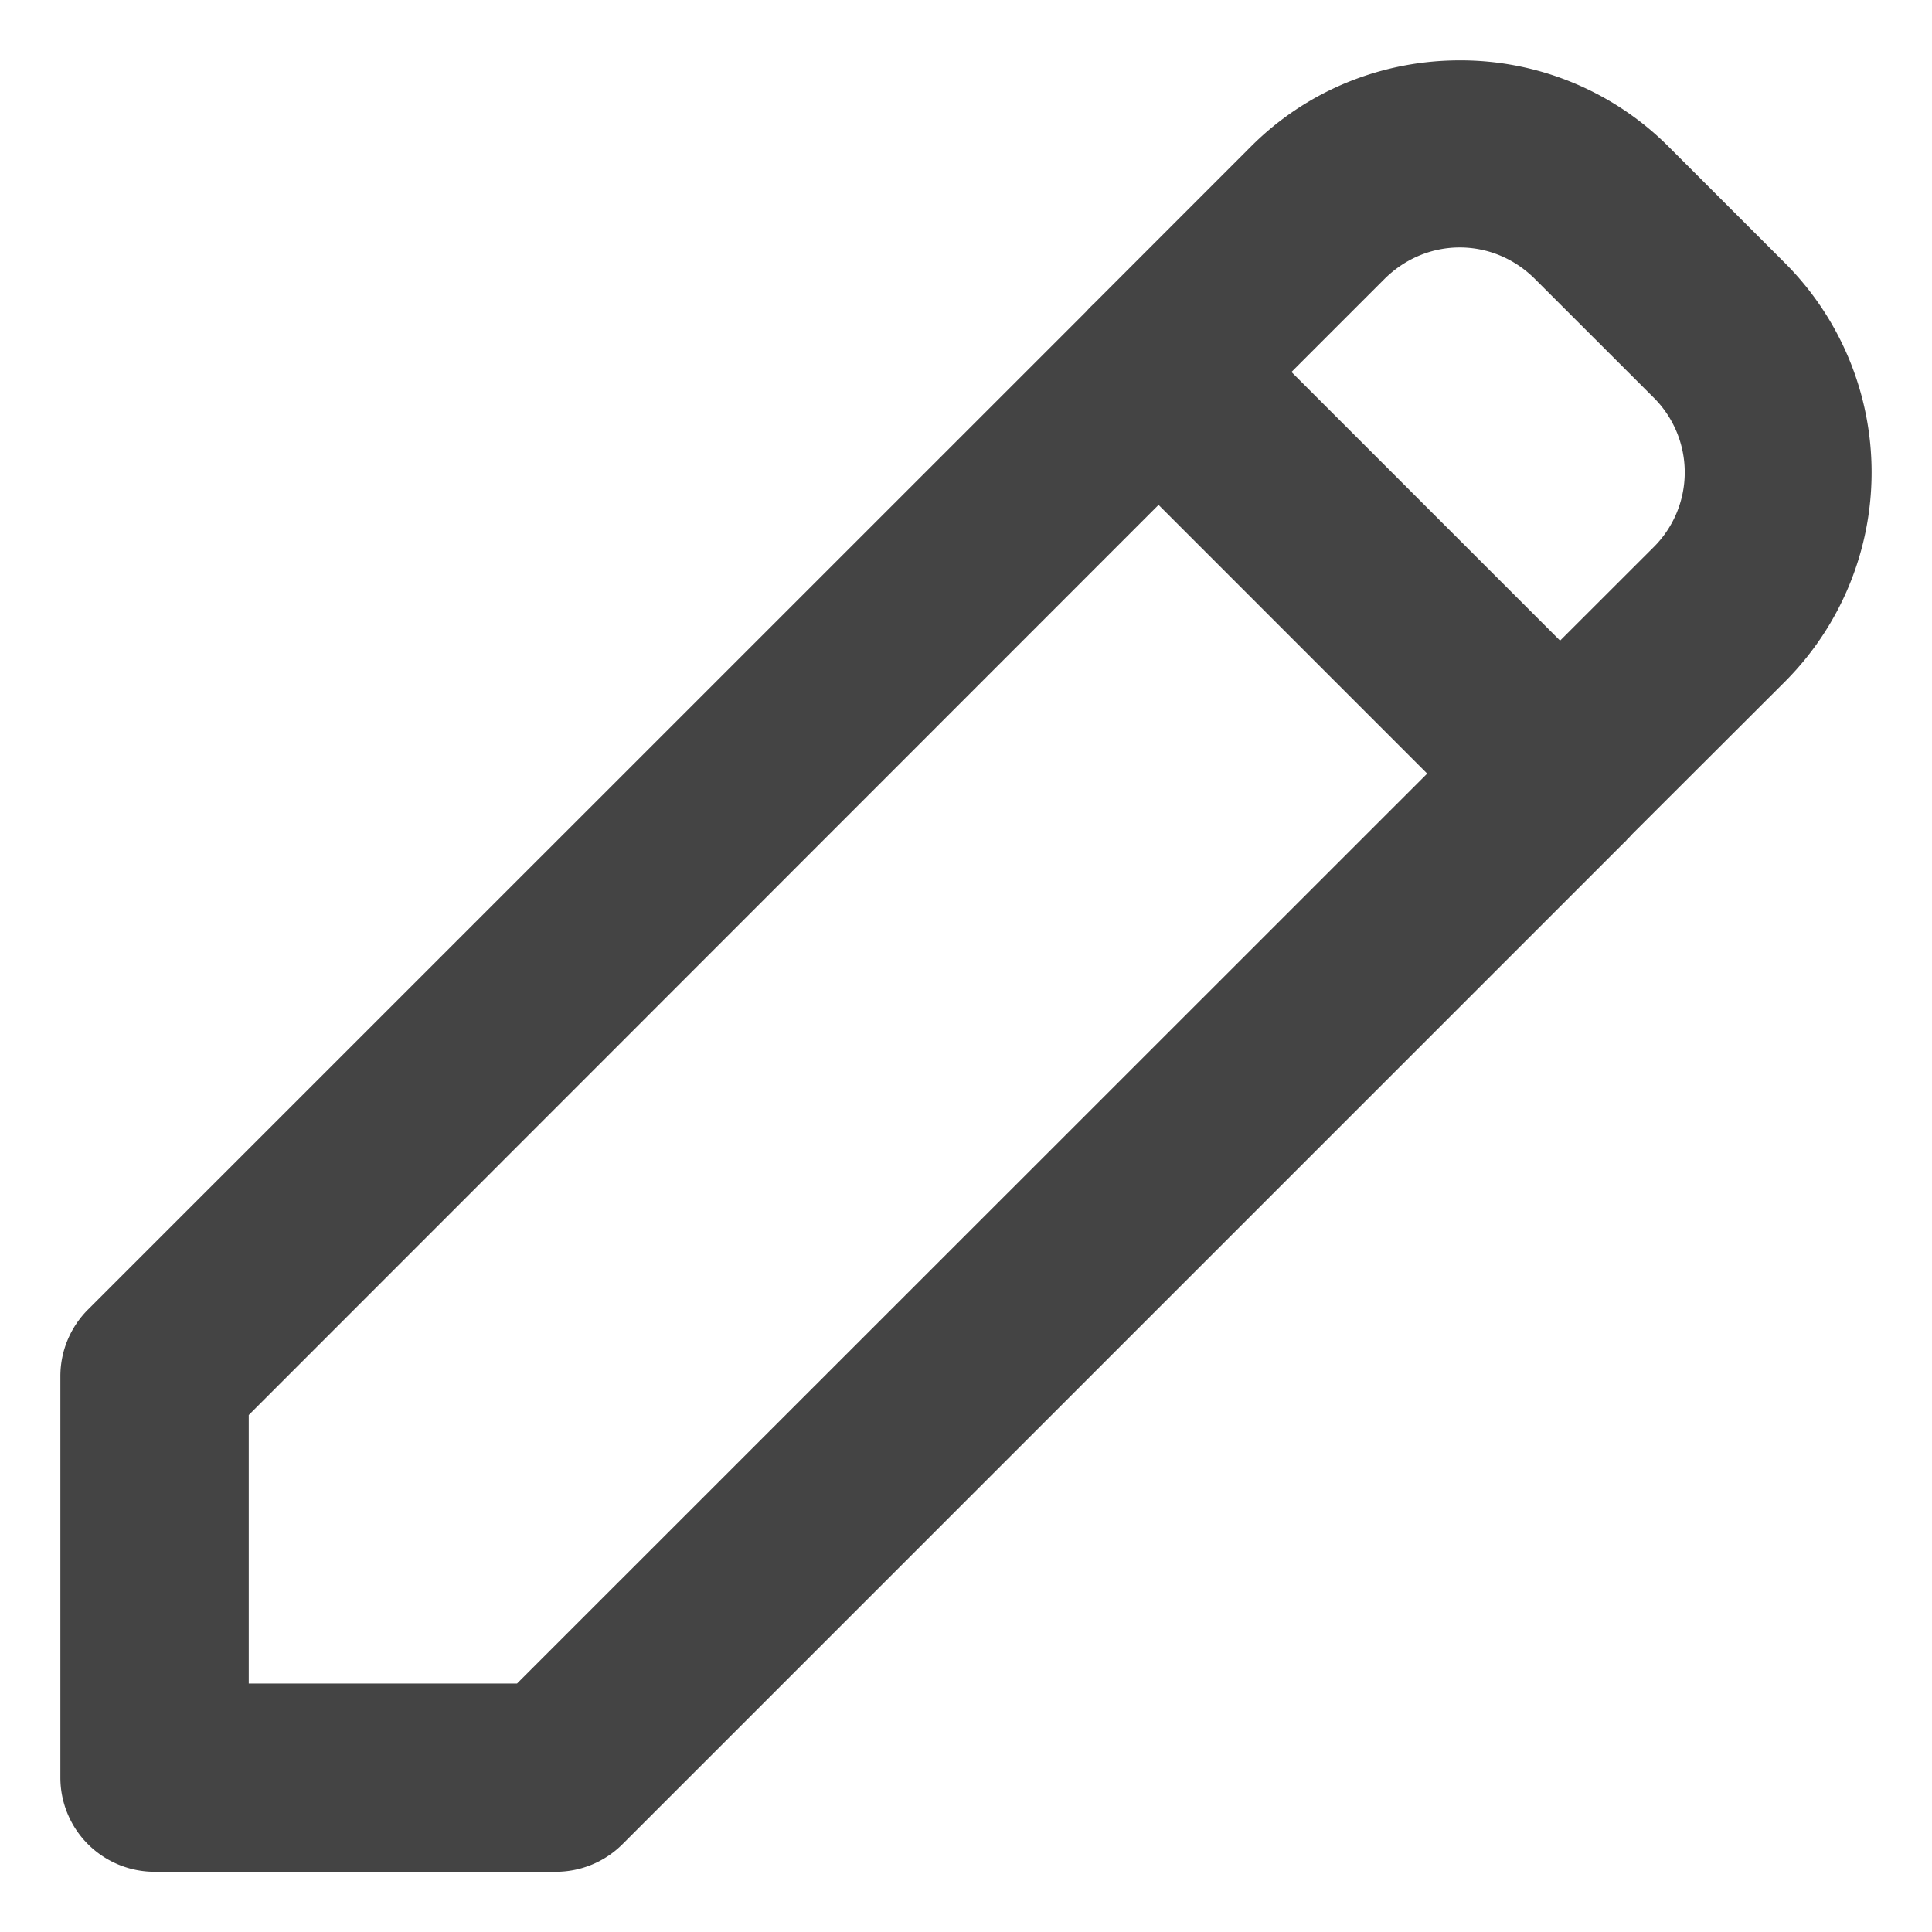 <svg xmlns="http://www.w3.org/2000/svg" width="64" height="64" viewBox="0 0 24 24" stroke="#444" stroke-width="1.125" stroke-linecap="round" stroke-linejoin="round" fill="none" color="#444"><title>Edit</title><path style="line-height:normal;font-variant-ligatures:normal;font-variant-position:normal;font-variant-caps:normal;font-variant-numeric:normal;font-variant-alternates:normal;font-variant-east-asian:normal;font-feature-settings:normal;font-variation-settings:normal;text-indent:0;text-align:start;text-decoration-line:none;text-decoration-style:solid;text-decoration-color:#000;text-transform:none;text-orientation:mixed;shape-padding:0;shape-margin:0;inline-size:0;isolation:auto;mix-blend-mode:normal" d="M18.133.75c-.94 0-1.879.356-2.59 1.067l-1.948 1.949a1.17 1.17 0 0 0-.03.029 1.17 1.17 0 0 0-.07.073l-12.402 12.4a1.17 1.17 0 0 0-.343.825v4.989a1.17 1.17 0 0 0 1.17 1.17h4.988a1.17 1.17 0 0 0 .826-.344l12.443-12.443.024-.022a1.17 1.17 0 0 0 .005-.008 1.17 1.17 0 0 0 .07-.073l1.908-1.905a3.679 3.679 0 0 0 0-5.179l-1.461-1.461A3.651 3.651 0 0 0 18.133.75zm0 2.324c.337 0 .674.13.938.395l1.462 1.461a1.31 1.31 0 0 1 0 1.876L19.38 7.958l-3.337-3.337 1.152-1.152c.264-.264.602-.395.938-.395zm-3.741 3.198l3.337 3.338L6.423 20.913H3.09v-3.335z" font-weight="400" font-family="sans-serif" white-space="normal" overflow="visible" fill="#444" stroke="none"/></svg>
